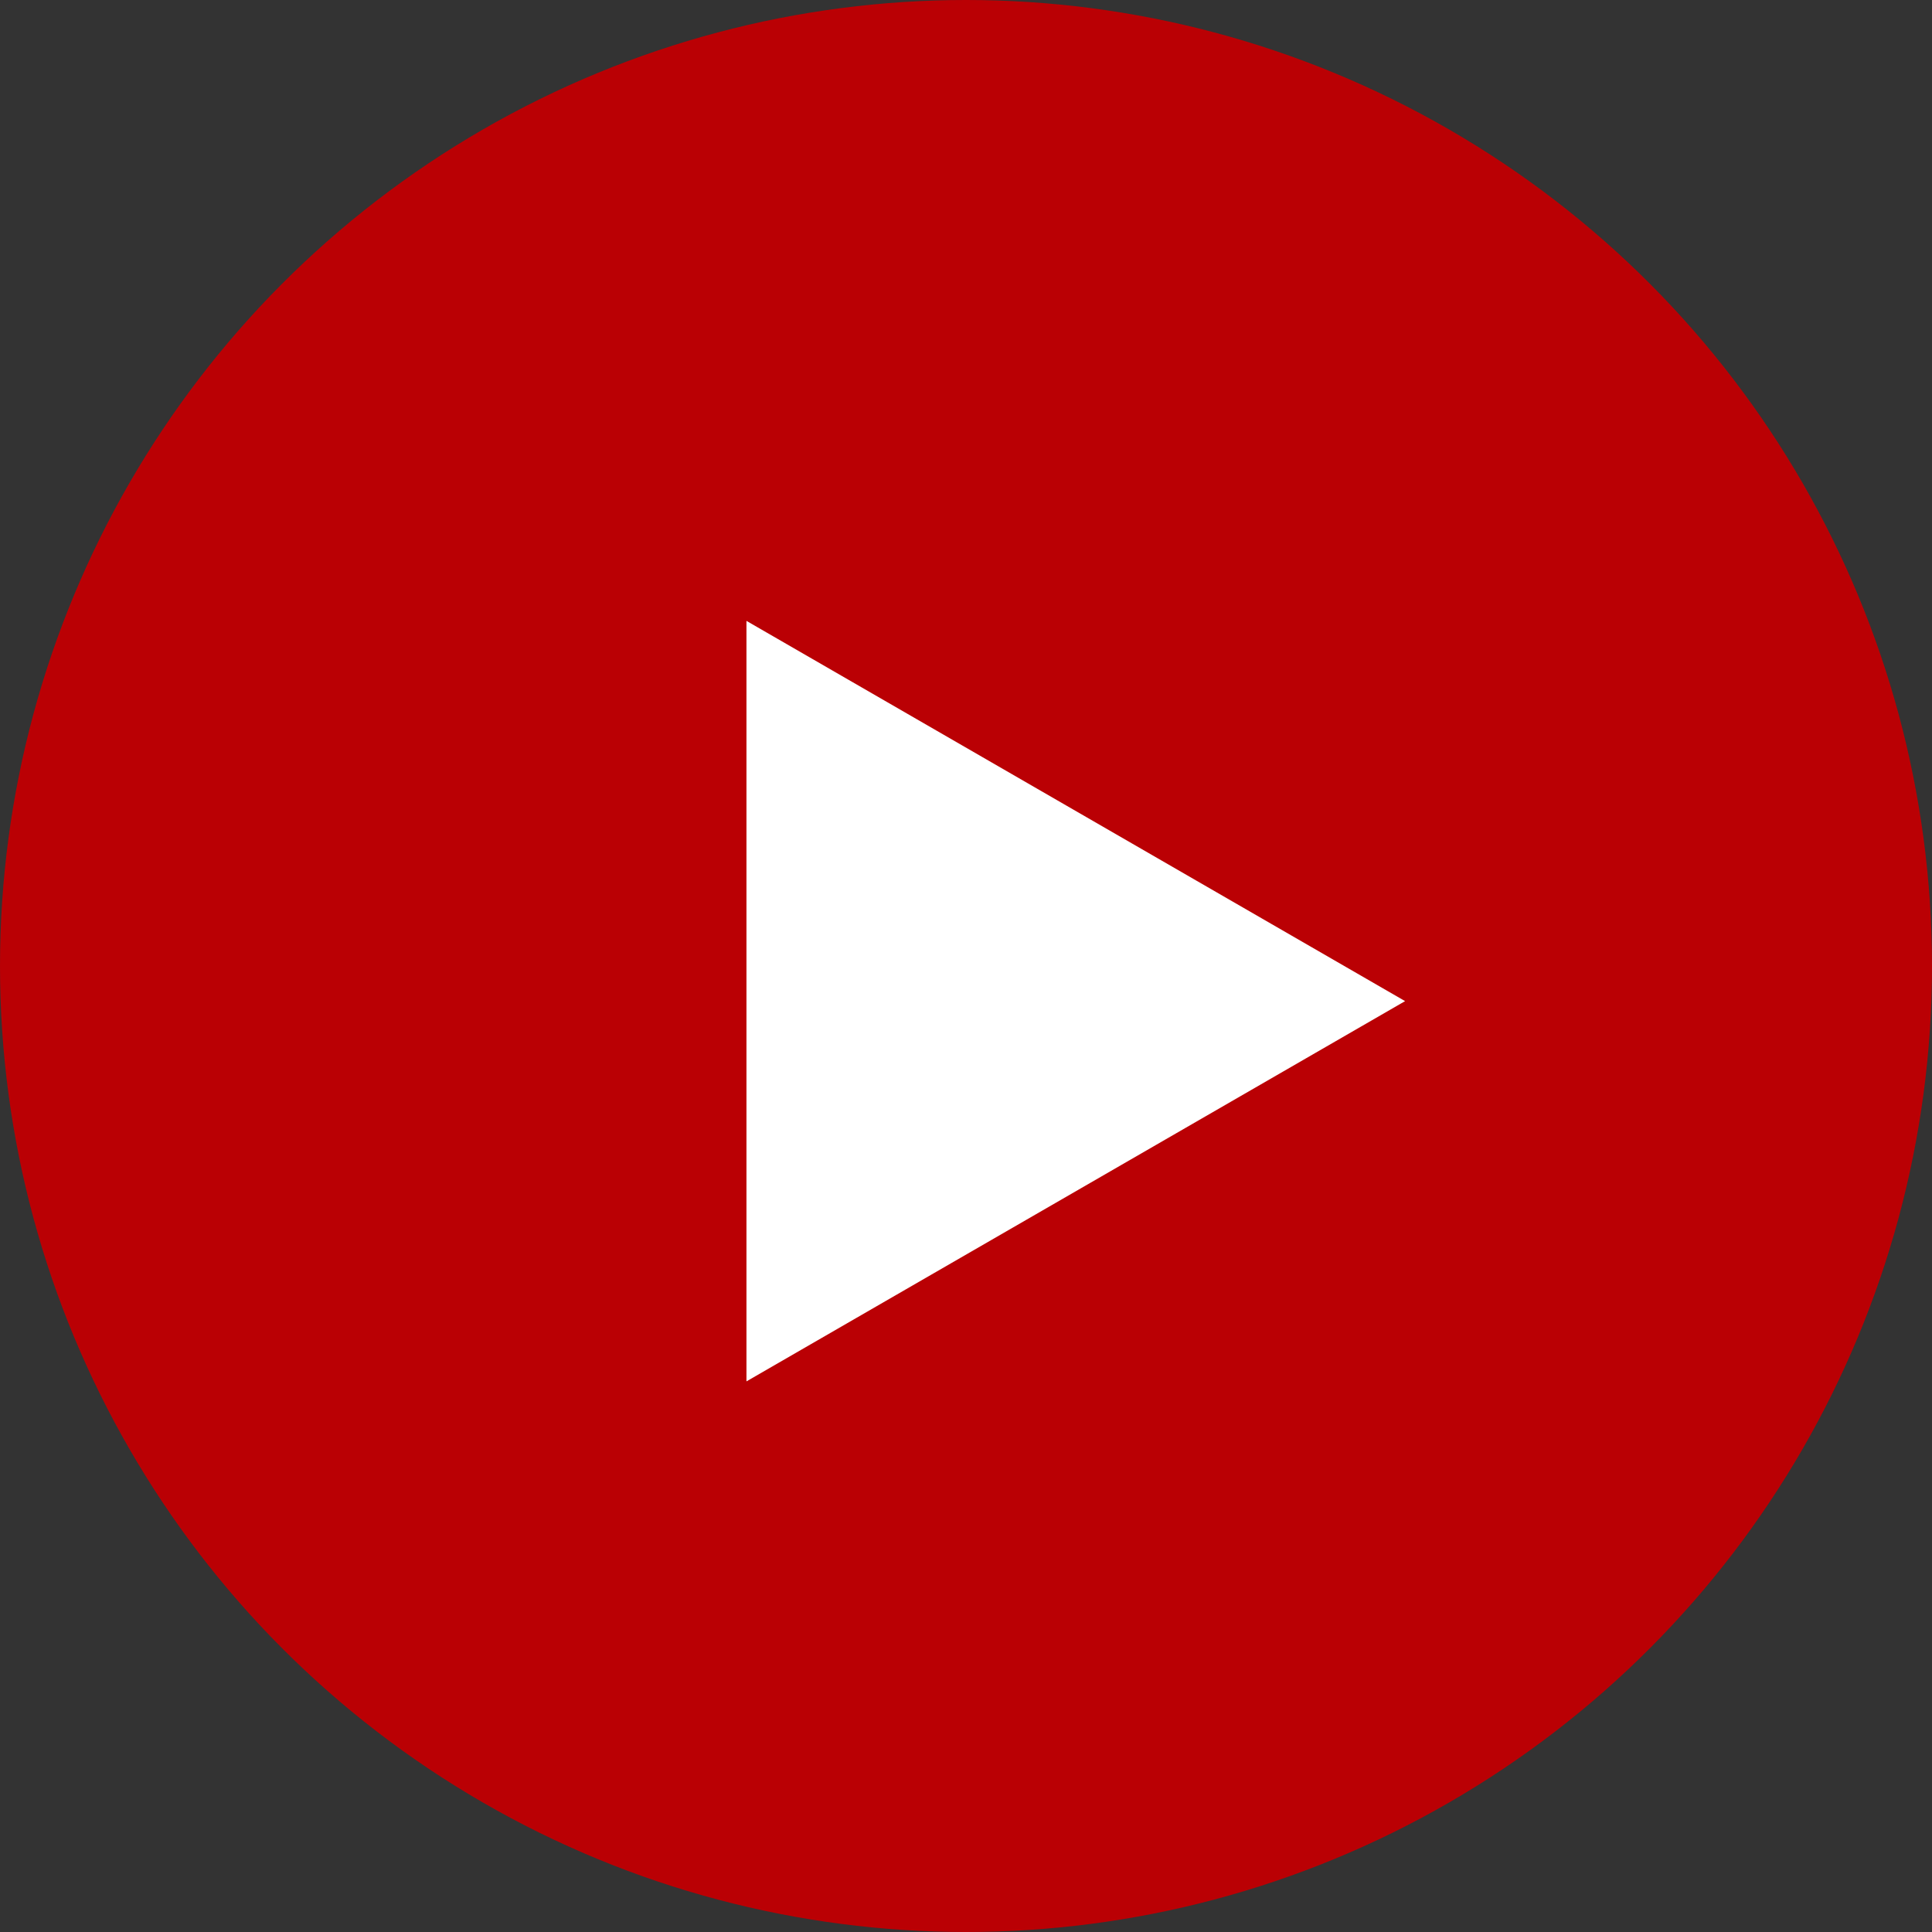 <?xml version="1.0" encoding="UTF-8"?> <svg xmlns="http://www.w3.org/2000/svg" width="55" height="55" viewBox="0 0 55 55" fill="none"><rect x="0" y="0" width="55" height="55" fill="#333333" stroke="none"/><circle cx="27.5" cy="27.5" r="27.5" fill="#BA0004"></circle><path d="M40 28.5L21.25 39.325L21.25 17.675L40 28.5Z" fill="white"></path></svg> 